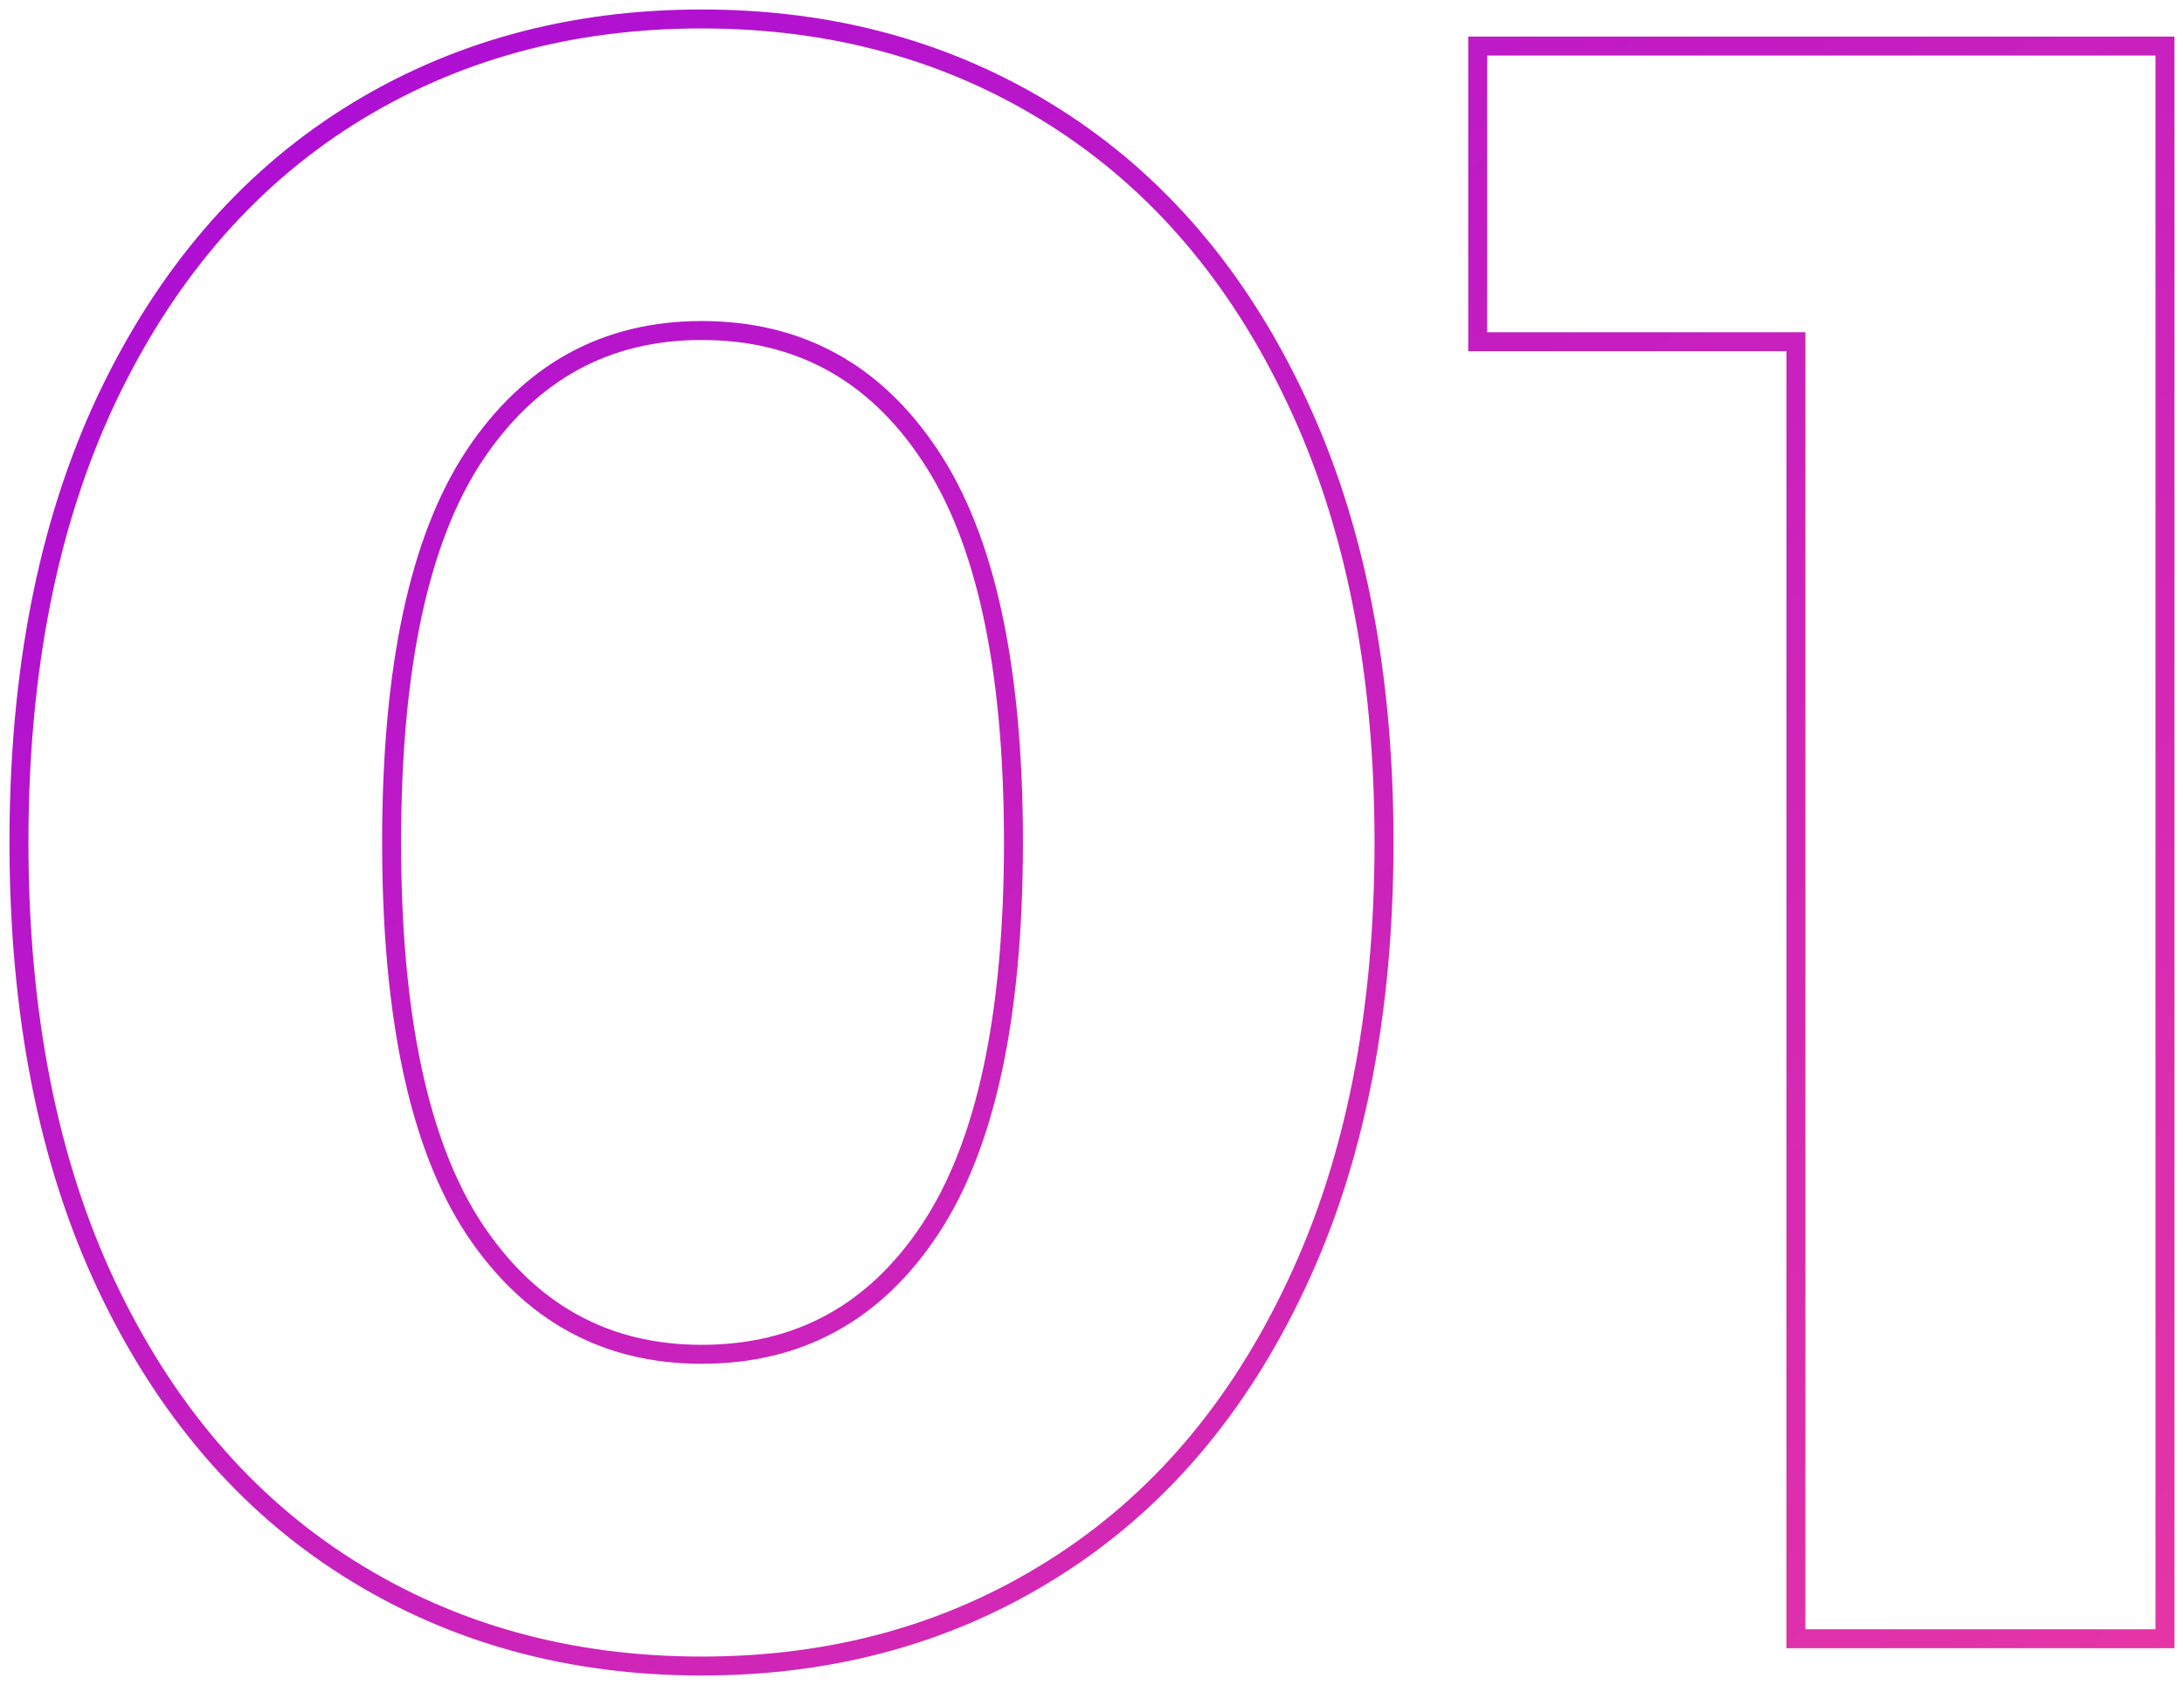 <svg width="115.163" height="88.865" viewBox="0 0 115.163 88.865" fill="none" xmlns="http://www.w3.org/2000/svg" xmlns:xlink="http://www.w3.org/1999/xlink">
	<desc>
			Created with Pixso.
	</desc>
	<defs>
		<linearGradient x1="0.884" y1="-46.054" x2="116.738" y2="91.704" id="paint_linear_147_1390_0" gradientUnits="userSpaceOnUse">
			<stop stop-color="#9800E4"/>
			<stop offset="1" stop-color="#E736A4"/>
		</linearGradient>
	</defs>
	<path id="01" d="M22.57 84.95Q29.14 87.86 37 87.86Q44.82 87.86 51.35 84.97Q53.53 84 55.58 82.7Q56.85 81.9 58.04 80.98Q64.47 76.02 68.35 67.76Q72.98 57.98 72.98 44.41Q72.98 30.88 68.35 21.09Q64.47 12.84 58.04 7.88Q56.85 6.96 55.58 6.15Q53.53 4.86 51.35 3.89Q44.82 1 37 1Q29.14 1 22.57 3.91Q20.4 4.87 18.37 6.15Q17.22 6.88 16.14 7.7Q9.57 12.69 5.6 21.09Q1 30.88 1 44.41Q1 57.98 5.6 67.76Q9.57 76.17 16.14 81.16Q17.22 81.98 18.37 82.7Q20.4 83.99 22.57 84.95ZM114.16 86.42L114.16 2.43L77.92 2.43L77.92 18.02L94.7 18.02L94.7 86.42L114.16 86.42ZM43.45 69.99Q40.59 71.42 37 71.42Q33.57 71.42 30.8 70.08Q27.43 68.45 25.02 64.83Q20.65 58.21 20.65 44.41Q20.65 30.61 25.02 24.02Q27.43 20.41 30.8 18.78Q33.57 17.43 37 17.43Q40.59 17.43 43.45 18.87Q46.72 20.51 49.04 24.02Q53.44 30.61 53.44 44.41Q53.44 58.21 49.04 64.83Q46.72 68.35 43.45 69.99Z" fill="#000000" fill-opacity="0" fill-rule="evenodd"/>
	<path id="01" d="M37 87.86Q26.54 87.86 18.37 82.7Q10.22 77.55 5.6 67.76Q1 57.98 1 44.41Q1 30.88 5.6 21.09Q10.22 11.31 18.37 6.15Q26.54 1 37 1Q47.43 1 55.58 6.15Q63.75 11.31 68.35 21.09Q72.98 30.88 72.98 44.41Q72.98 57.98 68.35 67.76Q63.75 77.55 55.58 82.7Q47.43 87.86 37 87.86ZM37 71.42Q44.68 71.42 49.04 64.83Q53.44 58.21 53.44 44.41Q53.44 30.61 49.04 24.02Q44.68 17.43 37 17.43Q29.41 17.43 25.02 24.02Q20.65 30.61 20.65 44.41Q20.65 58.21 25.02 64.83Q29.41 71.42 37 71.42ZM114.16 2.43L114.16 86.42L94.7 86.42L94.7 18.02L77.92 18.02L77.92 2.43L114.16 2.43Z" stroke="url(#paint_linear_147_1390_0)" stroke-opacity="1" stroke-width="1"/>
</svg>
